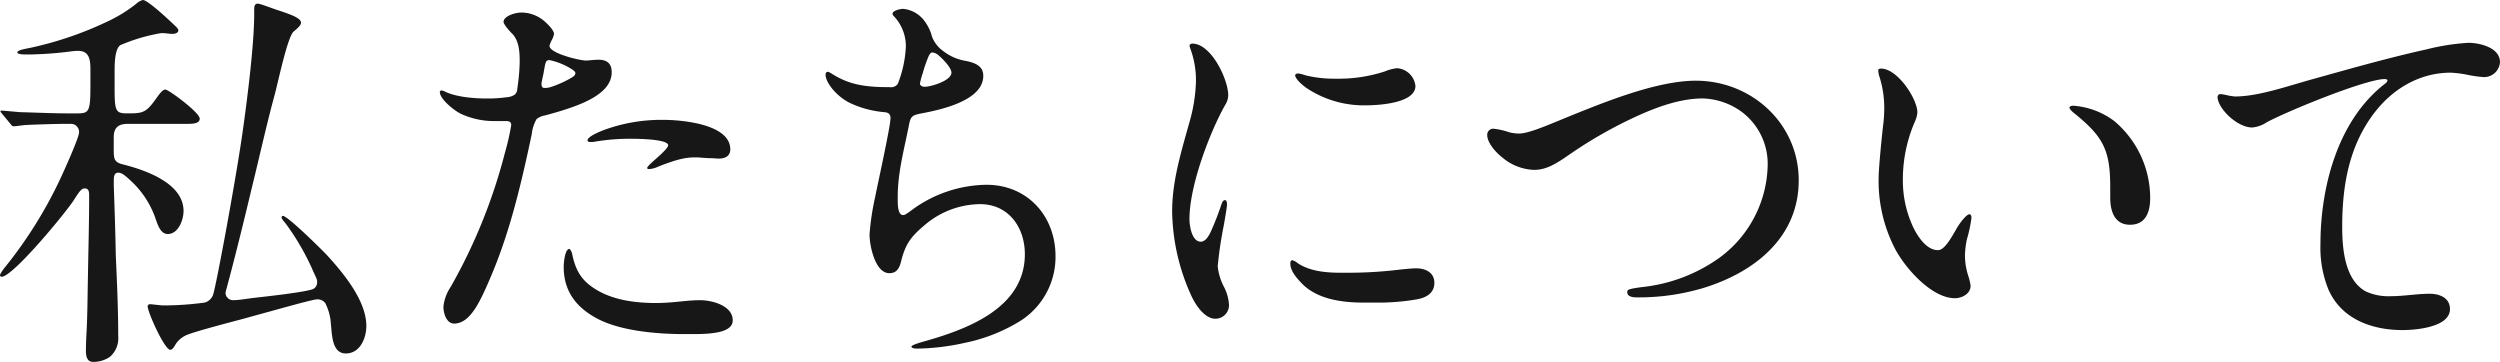 <svg xmlns="http://www.w3.org/2000/svg" width="470.896" height="68.172" viewBox="0 0 470.896 68.172"><path data-name="Path 121023" d="M13.224 23.332a1.535 1.535 0 011.672 1.6c0 .988-2.888 7.372-3.572 8.816A82.1 82.1 0 01.836 50.464a7.471 7.471 0 00-.832 1.288c0 .228.076.38.3.38 2.128 0 12.16-12.16 13.6-14.44 1.064-1.672 1.444-2.2 2.052-2.2.836 0 .836.76.836 1.368v.228c0 4.94-.152 10.108-.228 14.972-.076 3.5-.076 6.46-.228 9.88-.076 1.216-.152 2.964-.152 4.1 0 .988.152 2.128 1.368 2.128a5.459 5.459 0 003.192-.988 4.647 4.647 0 001.524-3.872c0-5.016-.228-10.032-.456-15.124-.076-4.408-.228-8.816-.38-13.224v-.988c0-.684.076-1.444.836-1.444.608 0 1.14.38 2.2 1.368a17.39 17.39 0 014.94 7.6c.38 1.064.912 2.584 2.2 2.584 1.976 0 2.964-2.66 2.964-4.332 0-5.244-7.144-7.676-11.248-8.74-1.672-.38-1.9-.912-1.9-2.584V25.84c0-1.9.988-2.508 2.66-2.508h11.18c1.14 0 2.356-.076 2.356-.988 0-1.14-5.852-5.472-6.46-5.472-.456 0-.912.532-1.52 1.368-1.976 2.812-2.508 3.112-5.244 3.112h-.608c-2.128 0-2.2-.684-2.2-5.168v-2.888c0-1.976.152-4.1 1.064-4.788a33.726 33.726 0 017.752-2.276c.76 0 1.444.152 2.128.152.38 0 1.064-.152 1.064-.684 0-.228-.3-.532-.532-.76-1.9-1.824-5.32-4.94-6.156-4.94a2.847 2.847 0 00-1.216.684 26.8 26.8 0 01-5.4 3.344A66.342 66.342 0 015.548 9.044c-1.672.3-2.28.532-2.28.836s.836.38 1.52.38h.916a68.642 68.642 0 007.3-.532 15.108 15.108 0 011.672-.152c2.2 0 2.356 1.748 2.356 3.572v2.584c0 5.168-.152 5.624-2.432 5.624h-1.68c-3.04 0-6.08-.152-9.12-.228l-3.42-.3c-.076 0-.3 0-.3.152 0 .076.076.152.38.532l1.444 1.74c.3.38.38.532.684.532.456 0 1.292-.152 2.128-.228 1.14-.076 5.7-.228 7.828-.228zm18.848 42.56c.456 0 .836-.76 1.064-1.14a4.75 4.75 0 012.28-1.748c1.52-.608 7.524-2.2 9.88-2.812l7.98-2.2c3.04-.836 5.928-1.6 6.384-1.6a1.845 1.845 0 011.6.684 9.85 9.85 0 011.064 3.952c.228 1.9.152 5.548 2.812 5.548 2.732 0 3.868-2.964 3.868-5.168 0-4.712-4.18-9.8-7.372-13.3-.988-1.064-7.448-7.448-8.36-7.448-.152 0-.228.152-.228.3 0 .228.3.608.76 1.14a46.116 46.116 0 015.244 9.12c.684 1.444.684 1.52.684 1.9a1.408 1.408 0 01-.684 1.292c-1.292.608-9.044 1.444-11.02 1.672-1.368.152-2.964.456-4.1.456a1.416 1.416 0 01-1.444-1.288 2.7 2.7 0 01.152-.76c1.6-5.928 3.268-12.692 4.788-19.076 1.444-5.852 2.812-12.084 4.332-17.632.684-2.584 2.432-10.944 3.572-11.856.988-.836 1.368-1.216 1.368-1.672 0-.836-1.9-1.52-4.18-2.28-.988-.3-3.5-1.292-3.952-1.292-.684 0-.684.684-.684 1.216v.76c0 5.7-1.292 15.884-2.128 21.812-1.14 8.28-4.94 28.956-5.624 31.08a2.35 2.35 0 01-1.6 1.444 57.791 57.791 0 01-7.752.532c-.532 0-2.2-.228-2.508-.228a.426.426 0 00-.456.38c.004 1.144 3.192 8.212 4.26 8.212zm51.452-8.132c0 1.216.532 3.192 2.052 3.192 3.04-.076 4.864-4.1 6.992-9.12 3.572-8.436 5.7-17.632 7.6-26.6a7.058 7.058 0 01.912-2.812 3.512 3.512 0 011.6-.684c5.928-1.6 12.54-3.724 12.54-8.132 0-1.6-.836-2.356-2.508-2.356-.76 0-1.824.152-2.356.152-1.216 0-6.84-1.368-6.84-2.736 0-.228.076-.38.38-1.064a3.484 3.484 0 00.456-1.216c0-.608-.988-1.672-1.6-2.2a6.662 6.662 0 00-4.484-1.824c-1.444 0-3.42.76-3.42 1.748 0 .456.988 1.6 1.52 2.128 1.444 1.368 1.52 3.648 1.52 5.4a37.612 37.612 0 01-.456 5.092 1.477 1.477 0 01-.532 1.14 3.248 3.248 0 01-1.52.456 25.664 25.664 0 01-3.724.228c-2.128 0-5.624-.228-7.828-1.292a1.816 1.816 0 00-.684-.228.327.327 0 00-.3.3c0 1.292 2.584 3.42 3.952 4.1A15 15 0 0093.56 22.8h1.672c.532 0 1.064.076 1.064.76a47.535 47.535 0 01-1.216 5.32 102.73 102.73 0 01-10.188 25.156 8.155 8.155 0 00-1.368 3.724zm19.988-46.436a12.849 12.849 0 014.256 1.748c.532.38.608.532.608.684 0 .228-.076.456-.532.76a19 19 0 01-4.18 1.9 3.588 3.588 0 01-1.14.152c-.38 0-.532-.3-.532-.76 0-.3.228-1.216.38-1.976.38-2.128.38-2.508 1.14-2.508zm7.828 15.428a3.49 3.49 0 00.76-.076 39.453 39.453 0 017.22-.532c.912 0 6.536.076 6.536 1.216 0 .684-2.66 2.812-3.344 3.5-.228.228-.608.608-.608.76 0 .228.228.228.38.228a4.59 4.59 0 001.672-.456c3.876-1.52 5.32-1.748 7.144-1.748.684 0 1.824.152 2.812.152.456 0 .988.076 1.444.076 1.216 0 2.2-.456 2.2-1.748 0-4.788-9.272-5.548-12.616-5.548a31.523 31.523 0 00-10.936 1.82c-.836.3-3.344 1.292-3.344 2.052-.004.304.452.304.68.304zm-4.1 20.14c-.836 0-1.064 2.66-1.064 3.344 0 4.712 2.432 7.676 6.232 9.728 4.176 2.28 10.94 2.964 16.336 2.964h1.824c3.344 0 7.448-.228 7.448-2.584 0-2.812-3.952-3.8-6.156-3.8-1.672 0-3.42.228-5.092.38-.988.076-2.052.152-3.116.152-3.724 0-7.676-.456-10.944-2.28-2.964-1.672-4.256-3.572-4.94-6.992-.076-.38-.38-.912-.532-.912zm60.876-44.308c0 .228.228.456.38.608a8.2 8.2 0 012.128 5.624 21.721 21.721 0 01-1.52 6.992 1.584 1.584 0 01-1.52.608c-4.408 0-7.524-.38-10.868-2.508-.608-.38-.684-.38-.836-.38-.228 0-.38.3-.38.532 0 1.444 1.976 4.028 4.56 5.32a19.034 19.034 0 006.536 1.748c.836.076 1.14.456 1.14 1.14 0 1.52-2.432 12.464-2.888 14.82a48.549 48.549 0 00-1.064 7.068c0 2.128 1.064 7.3 3.724 7.3 1.216 0 1.824-.684 2.2-2.128.836-3.5 1.976-4.864 4.712-7.144a16.307 16.307 0 0110.184-3.732c5.4 0 8.436 4.408 8.436 9.424 0 10.336-11.248 14.288-19.456 16.568-1.52.456-1.9.684-1.9.836 0 .38.912.38 1.14.38a43.013 43.013 0 008.816-1.064 31.981 31.981 0 0010.716-4.256 14.279 14.279 0 006.46-12.084c0-7.6-5.32-13.452-13-13.452a24.132 24.132 0 00-14.212 4.868c-1.064.76-1.216.836-1.52.836-.912 0-.988-1.748-.988-2.812v-.684c0-4.636 1.292-9.2 2.128-13.528.3-1.52.608-1.748 1.976-2.052 3.648-.684 12.008-2.356 12.008-7.144 0-1.824-1.444-2.432-3.268-2.812a9.361 9.361 0 01-4.332-1.9 5.881 5.881 0 01-2.052-2.66 8.409 8.409 0 00-1.368-2.888 5.662 5.662 0 00-4.028-2.356c-.756 0-2.048.38-2.048.912zm7.524 7.3a2.077 2.077 0 011.14.532c1.064.912 2.432 2.432 2.432 3.268 0 1.52-3.876 2.66-5.016 2.66-.532 0-.912-.228-.912-.608a12.973 12.973 0 01.532-1.976 24.455 24.455 0 011.14-3.268c.224-.384.376-.612.68-.612zm55.708 8.056c0-2.964-3.192-9.728-6.764-9.728-.228 0-.532.152-.532.38a4.1 4.1 0 00.228.76 17.134 17.134 0 01.988 6 30.694 30.694 0 01-1.292 7.9c-1.52 5.472-3.192 10.868-3.192 16.568a39.373 39.373 0 003.72 16.116c.836 1.748 2.508 4.1 4.408 4.1a2.563 2.563 0 002.584-2.584 8.434 8.434 0 00-.912-3.344 10.679 10.679 0 01-1.216-3.952 72.627 72.627 0 011.136-7.672c.228-1.292.608-3.5.608-3.876 0-.3 0-.912-.38-.912s-.532.456-.684.836a53.194 53.194 0 01-1.976 5.092c-.608 1.292-1.216 1.9-1.9 1.9-1.672 0-2.128-2.964-2.128-4.256 0-6.308 3.8-16.264 6.688-21.432a3.516 3.516 0 00.612-1.9zm31.768-5.092a8.164 8.164 0 00-2.28.608 28.148 28.148 0 01-9.2 1.368 23.2 23.2 0 01-5.624-.608 9.238 9.238 0 00-1.444-.38c-.3 0-.608.076-.608.38 0 .456.836 1.444 2.128 2.356a19.42 19.42 0 0011.172 3.268c2.356 0 9.348-.38 9.348-3.648a3.74 3.74 0 00-3.496-3.348zm-10.34 38.528c-2.888 0-6-.228-8.36-1.824a2.545 2.545 0 00-.988-.532c-.38 0-.38.456-.38.684 0 1.444 1.444 2.964 2.432 3.952 3.04 2.888 7.828 3.344 11.476 3.344h1.976a43.343 43.343 0 007.9-.608c1.748-.3 3.344-1.14 3.344-3.116 0-1.9-1.6-2.736-3.42-2.736-.608 0-2.356.152-3.572.3a79.769 79.769 0 01-9.12.532zm36.176-19.38c2.432 0 4.256-1.216 6.992-3.116a83.473 83.473 0 0112.692-7.144c3.724-1.672 7.98-3.192 12.084-3.192a13.063 13.063 0 017.22 2.432 12.233 12.233 0 015.016 10.26 22.135 22.135 0 01-9.424 17.556 30.566 30.566 0 01-13.908 5.244c-3.04.38-3.116.532-3.116.988 0 .912 1.14.988 1.824.988a42.386 42.386 0 0012.692-1.824c9.728-3.036 17.78-9.652 17.78-20.216 0-10.716-8.892-18.772-19.38-18.772-7.828 0-18.544 4.56-26.372 7.752-3.116 1.292-5.548 2.2-6.916 2.2a7.5 7.5 0 01-1.824-.228 13.579 13.579 0 00-3.04-.684 1.139 1.139 0 00-1.14 1.216c0 1.368 1.52 3.192 2.812 4.18a9.722 9.722 0 006.008 2.36zm64.828-18.772a4.906 4.906 0 00.3 1.444 19.626 19.626 0 01.836 5.548 26.145 26.145 0 01-.228 3.5c-.38 3.42-.836 8.208-.836 9.956a27.769 27.769 0 003.116 13.224c1.976 3.724 6.916 9.272 11.248 9.272 1.368 0 2.964-.836 2.964-2.356a9.924 9.924 0 00-.38-1.672 12.647 12.647 0 01-.684-3.876 15.379 15.379 0 01.388-3.272 24.743 24.743 0 00.836-3.952c0-.3-.076-.684-.38-.684-.608 0-1.976 1.9-2.356 2.584-1.292 2.28-2.432 4.18-3.572 4.18-2.356 0-4.18-3.116-4.94-4.94a20.7 20.7 0 01-1.672-8.284 27.29 27.29 0 012.28-11.02 4.969 4.969 0 00.456-1.748c-.076-2.66-3.8-8.208-6.84-8.208-.232 0-.536.076-.536.304zm36.708 6.688c-.228 0-.684.076-.684.38 0 .228.532.76.836.988 5.472 4.408 6.84 6.916 6.84 13.908v2.052c0 2.432.76 5.092 3.724 5.092 3.04 0 3.8-2.508 3.8-5.016A18.963 18.963 0 00398.24 22.8a14.586 14.586 0 00-7.752-2.888zm27.208-1.672c0 2.128 3.648 5.776 6.536 5.776a5.96 5.96 0 002.736-.988c4.1-2.2 18.7-8.132 22.192-8.132.3 0 .532.076.532.228 0 .3-.3.532-.608.76-8.816 6.916-12.008 19.456-12.008 30.1a20.946 20.946 0 001.52 8.588c2.508 5.624 8.284 7.6 13.984 7.6 2.432 0 8.892-.532 8.892-3.952 0-2.128-1.976-2.888-3.8-2.888-2.432 0-4.864.456-7.3.456a10.18 10.18 0 01-4.788-.912c-3.952-2.2-4.408-8.056-4.408-12.16 0-7.6 1.216-14.972 5.852-21.2 3.5-4.712 8.664-7.828 14.592-7.828a20.771 20.771 0 013.04.38 22.671 22.671 0 003.192.456 3.007 3.007 0 003.04-2.812c0-2.812-3.952-3.648-5.928-3.648a42.062 42.062 0 00-7.828 1.216c-7.524 1.672-14.668 3.724-21.508 5.624-4.94 1.368-10.26 3.268-14.668 3.268a11.258 11.258 0 01-1.444-.228 9.3 9.3 0 00-1.292-.228.562.562 0 00-.528.524z" fill="#171717"/></svg>